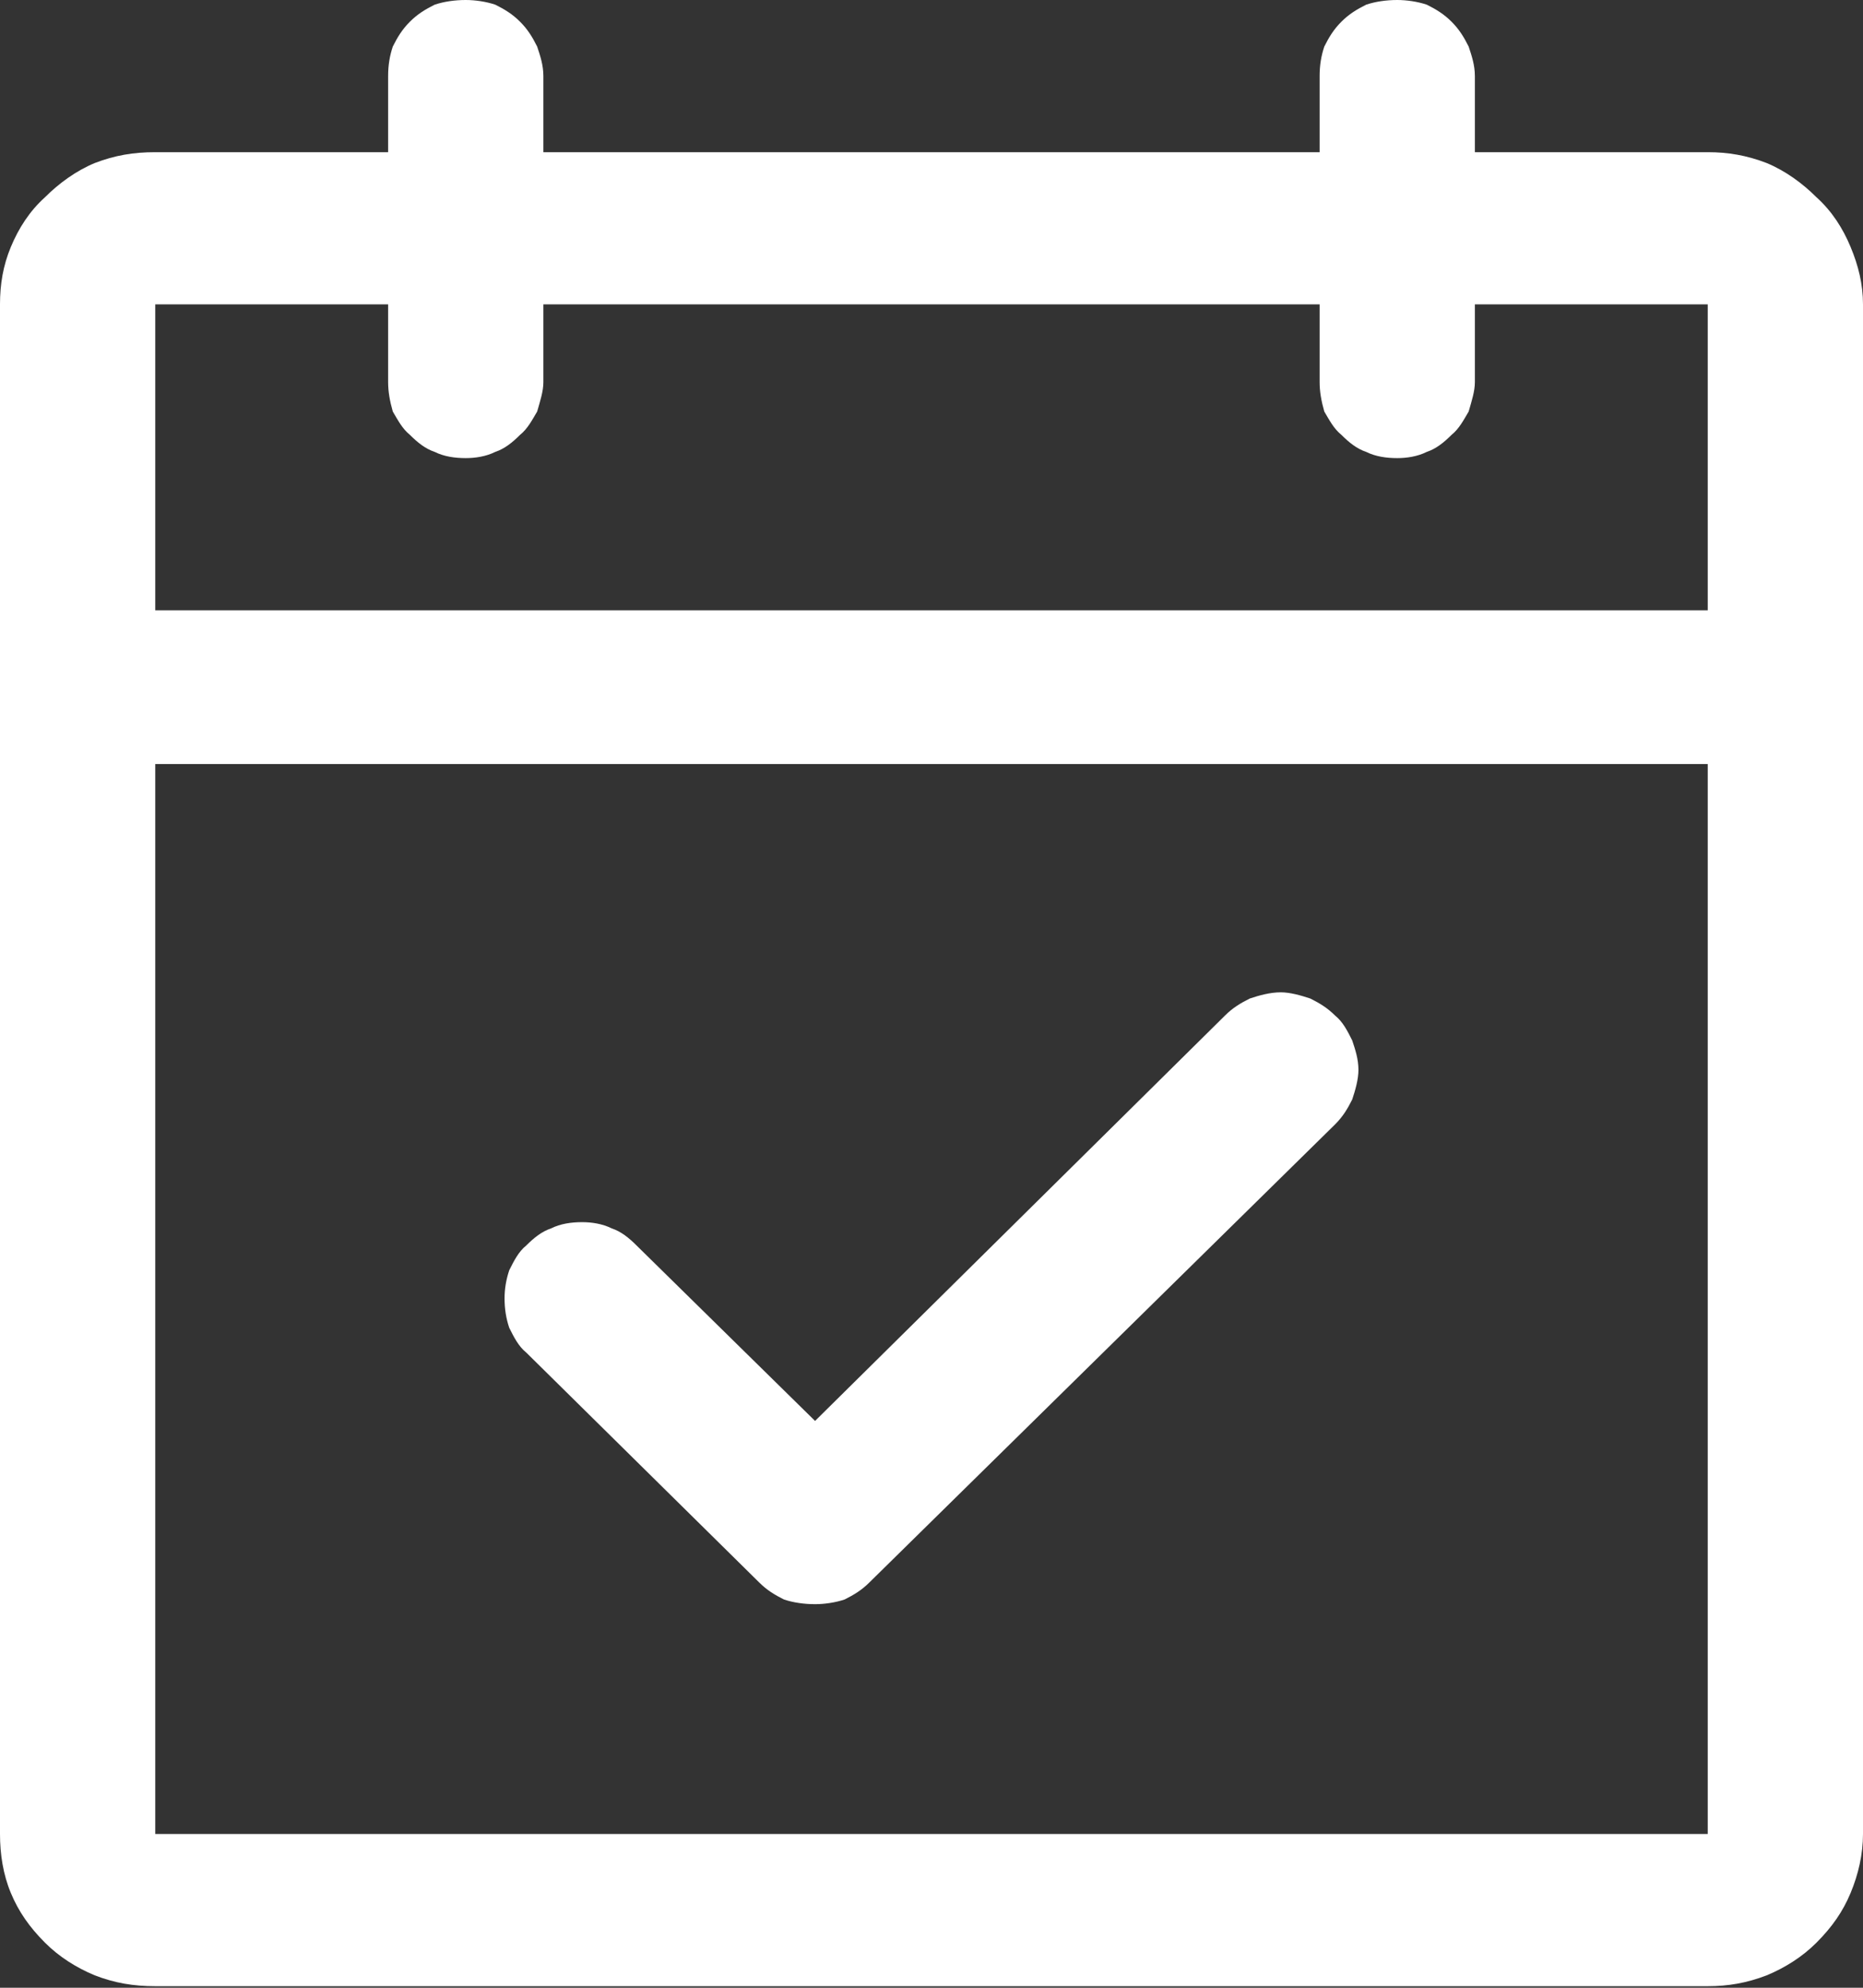 <svg width="12" height="12.8" viewBox="0 0 12 12.8" fill="none" xmlns="http://www.w3.org/2000/svg" xmlns:xlink="http://www.w3.org/1999/xlink">
	<rect x="0" y="0" width="12" height="12.8" fill="#333333" stroke="none"/>
	<desc>
			Created with Pixso.
	</desc>
	<defs/>
	<path id="path" d="M11 0.98L9.5 0.98L9.5 0.49C9.5 0.42 9.48 0.36 9.46 0.3C9.43 0.24 9.4 0.19 9.35 0.14C9.3 0.09 9.25 0.06 9.19 0.03C9.13 0.01 9.06 0 9 0C8.93 0 8.86 0.01 8.8 0.03C8.74 0.06 8.69 0.09 8.64 0.14C8.59 0.19 8.56 0.24 8.53 0.3C8.51 0.36 8.5 0.42 8.5 0.49L8.5 0.98L3.5 0.98L3.5 0.49C3.5 0.42 3.48 0.36 3.46 0.3C3.43 0.24 3.4 0.19 3.35 0.14C3.3 0.09 3.25 0.06 3.19 0.03C3.13 0.01 3.06 0 3 0C2.93 0 2.86 0.01 2.8 0.03C2.74 0.06 2.69 0.09 2.64 0.14C2.59 0.19 2.56 0.24 2.53 0.3C2.51 0.36 2.5 0.42 2.5 0.49L2.5 0.98L1 0.98C0.86 0.98 0.74 1 0.61 1.05C0.49 1.1 0.38 1.18 0.29 1.27C0.19 1.36 0.12 1.47 0.07 1.59C0.02 1.71 0 1.83 0 1.96L0 11.81C0 11.94 0.02 12.07 0.07 12.19C0.12 12.31 0.19 12.41 0.29 12.51C0.38 12.6 0.49 12.67 0.61 12.72C0.74 12.77 0.86 12.79 1 12.79L11 12.79C11.13 12.79 11.25 12.77 11.38 12.72C11.5 12.67 11.61 12.6 11.7 12.51C11.8 12.41 11.87 12.31 11.92 12.19C11.97 12.07 12 11.94 12 11.81L12 1.96C12 1.83 11.97 1.71 11.92 1.59C11.87 1.47 11.8 1.36 11.7 1.27C11.61 1.18 11.5 1.1 11.38 1.05C11.25 1 11.13 0.98 11 0.98ZM2.5 1.96L2.5 2.46C2.5 2.52 2.51 2.58 2.53 2.65C2.56 2.7 2.59 2.76 2.64 2.8C2.69 2.85 2.74 2.89 2.8 2.91C2.86 2.94 2.93 2.95 3 2.95C3.06 2.95 3.13 2.94 3.19 2.91C3.25 2.89 3.3 2.85 3.35 2.8C3.4 2.76 3.43 2.7 3.46 2.65C3.48 2.58 3.5 2.52 3.5 2.46L3.5 1.96L8.5 1.96L8.5 2.46C8.5 2.52 8.51 2.58 8.53 2.65C8.56 2.7 8.59 2.76 8.64 2.8C8.69 2.85 8.74 2.89 8.8 2.91C8.86 2.94 8.93 2.95 9 2.95C9.06 2.95 9.13 2.94 9.19 2.91C9.25 2.89 9.3 2.85 9.35 2.8C9.4 2.76 9.43 2.7 9.46 2.65C9.48 2.58 9.5 2.52 9.5 2.46L9.5 1.96L11 1.96L11 3.93L1 3.93L1 1.96L2.5 1.96ZM11 11.81L1 11.81L1 4.92L11 4.92L11 11.81ZM8.6 6.54C8.65 6.58 8.68 6.64 8.71 6.7C8.73 6.76 8.75 6.82 8.75 6.89C8.75 6.95 8.73 7.02 8.71 7.08C8.68 7.14 8.65 7.19 8.6 7.24L5.6 10.19C5.55 10.24 5.5 10.27 5.44 10.3C5.38 10.32 5.31 10.33 5.25 10.33C5.18 10.33 5.11 10.32 5.05 10.3C4.99 10.27 4.94 10.24 4.89 10.19L3.39 8.71C3.34 8.67 3.31 8.61 3.28 8.55C3.26 8.49 3.25 8.43 3.25 8.36C3.25 8.3 3.26 8.24 3.28 8.18C3.31 8.12 3.34 8.06 3.39 8.02C3.44 7.97 3.49 7.93 3.55 7.91C3.61 7.88 3.68 7.87 3.75 7.87C3.81 7.87 3.88 7.88 3.94 7.91C4 7.93 4.05 7.97 4.1 8.02L5.25 9.15L7.89 6.54C7.94 6.49 7.99 6.46 8.05 6.43C8.11 6.41 8.18 6.39 8.25 6.39C8.31 6.39 8.38 6.41 8.44 6.43C8.5 6.46 8.55 6.49 8.6 6.54Z" fill="#FFFFFF" fill-opacity="1" fill-rule="nonzero"/>
</svg>
